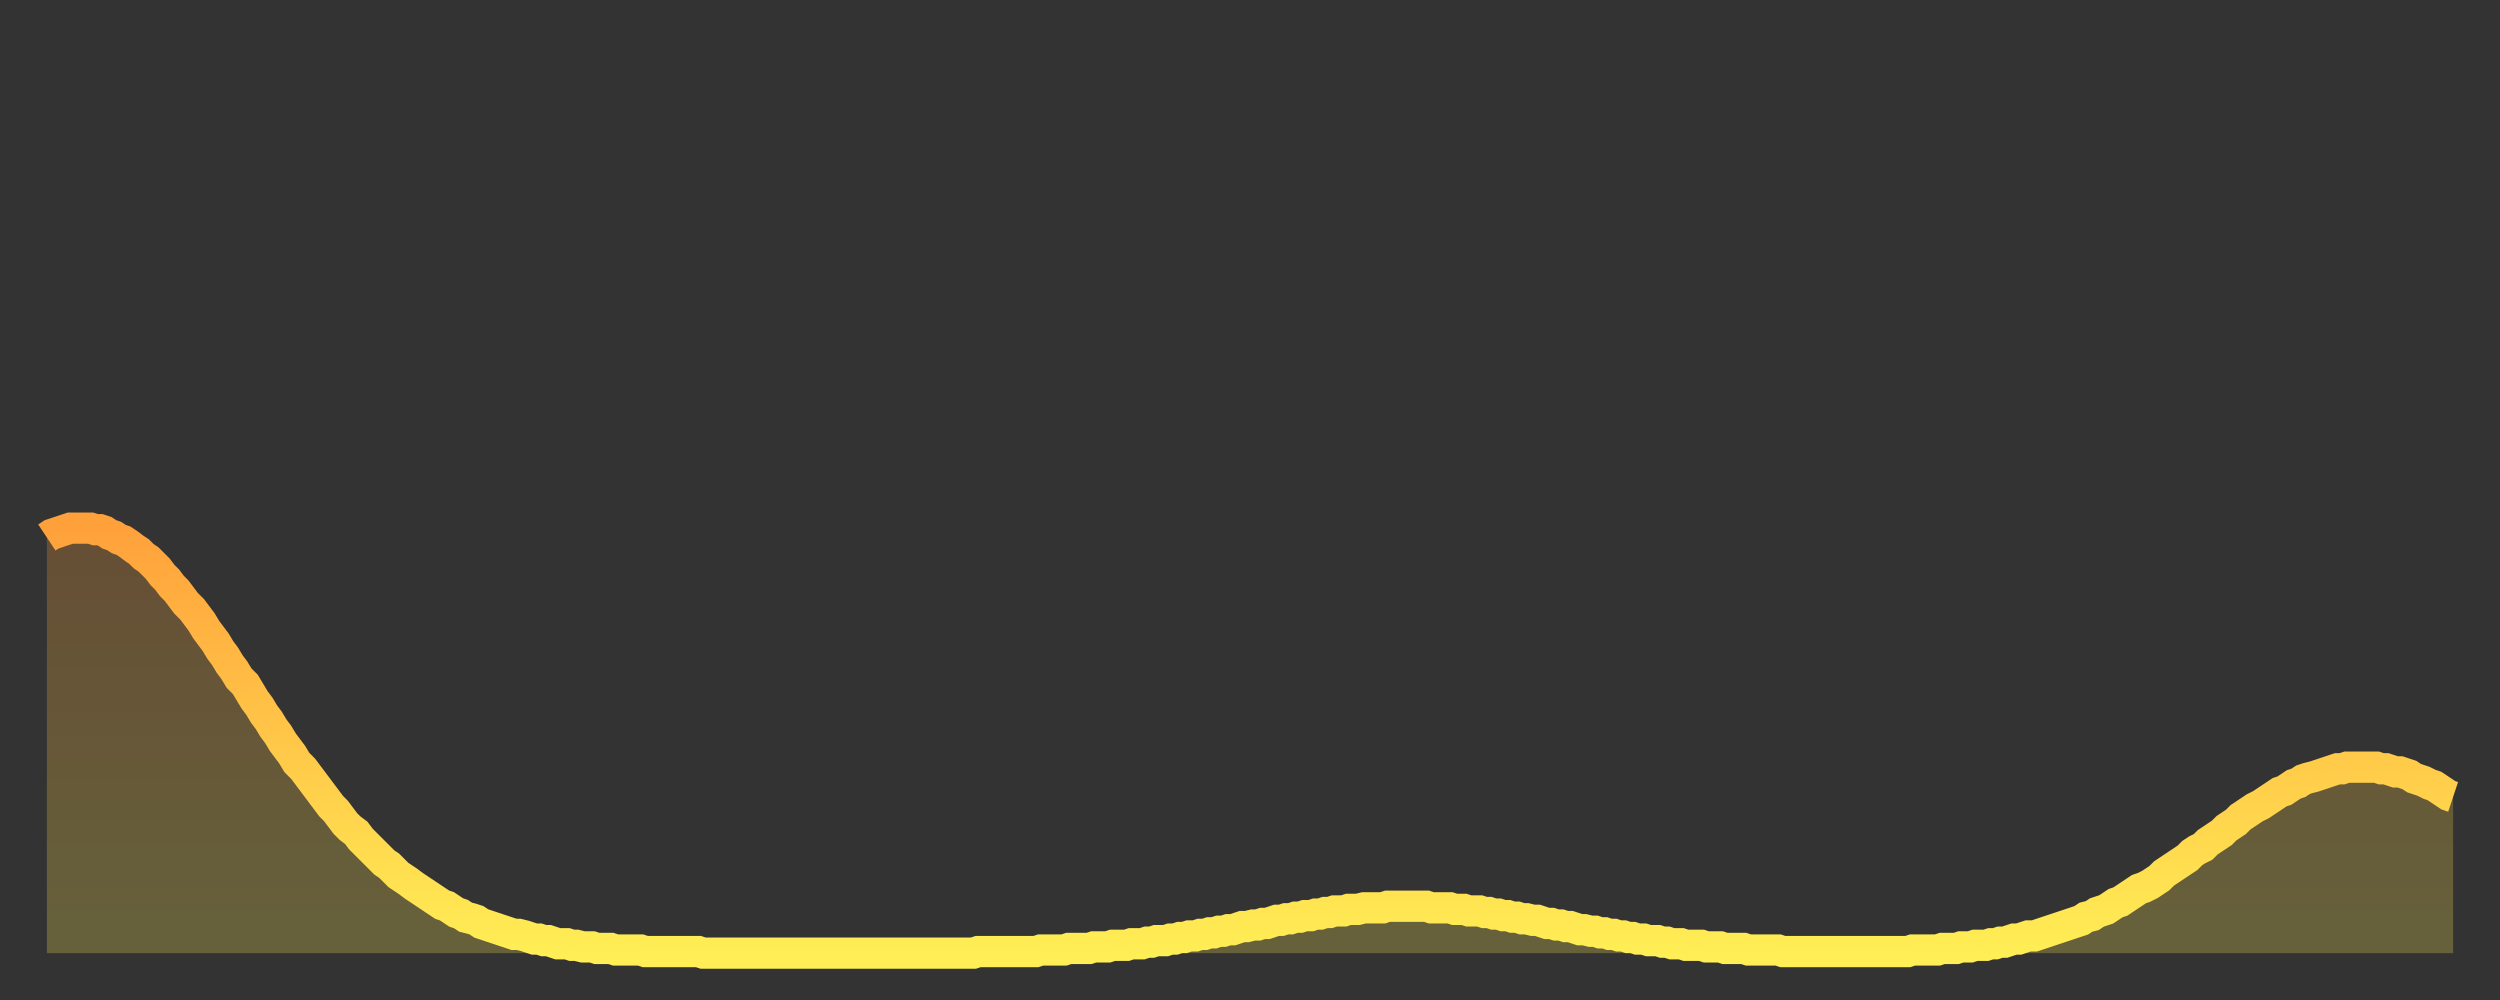 <?xml version="1.0" encoding="utf-8" ?>
<svg baseProfile="full" height="64" version="1.1" width="160" xmlns="http://www.w3.org/2000/svg" xmlns:ev="http://www.w3.org/2001/xml-events" xmlns:xlink="http://www.w3.org/1999/xlink"><rect width="100%" height="100%" fill="#333333" stroke="none"/><defs><linearGradient id="id165044" x1="0" x2="0" y1="0" y2="1"><stop offset="0%" stop-color="#ffa13b" /><stop offset="50%" stop-color="#ffc748" /><stop offset="100%" stop-color="#ffee55" /></linearGradient></defs><g transform="translate(3,3)"><g><path d="M 0.0 31.4 0.3 31.2 0.6 31.1 0.9 31.0 1.2 30.9 1.5 30.8 1.9 30.8 2.2 30.8 2.5 30.8 2.8 30.8 3.1 30.9 3.4 30.9 3.7 31.0 4.0 31.2 4.3 31.3 4.6 31.5 4.9 31.6 5.2 31.8 5.6 32.1 5.9 32.3 6.2 32.6 6.5 32.8 6.8 33.1 7.1 33.4 7.4 33.8 7.7 34.1 8.0 34.5 8.3 34.8 8.6 35.2 8.9 35.6 9.3 36.0 9.6 36.4 9.9 36.8 10.2 37.3 10.5 37.7 10.8 38.1 11.1 38.6 11.4 39.0 11.7 39.5 12.0 39.9 12.3 40.4 12.7 40.8 13.0 41.3 13.3 41.8 13.6 42.2 13.9 42.7 14.2 43.1 14.5 43.6 14.8 44.0 15.1 44.5 15.4 44.9 15.7 45.3 16.0 45.8 16.4 46.2 16.7 46.6 17.0 47.0 17.3 47.4 17.6 47.8 17.9 48.2 18.2 48.6 18.5 48.9 18.8 49.3 19.1 49.7 19.4 50.0 19.8 50.3 20.1 50.7 20.4 51.0 20.7 51.3 21.0 51.6 21.3 51.9 21.6 52.2 21.9 52.4 22.2 52.7 22.5 53.0 22.8 53.2 23.1 53.4 23.5 53.7 23.8 53.9 24.1 54.1 24.4 54.3 24.7 54.5 25.0 54.7 25.3 54.9 25.6 55.0 25.9 55.2 26.2 55.4 26.5 55.5 26.8 55.7 27.2 55.8 27.5 55.9 27.8 56.1 28.1 56.2 28.4 56.3 28.7 56.4 29.0 56.5 29.3 56.6 29.6 56.7 29.9 56.8 30.2 56.8 30.6 56.9 30.9 57.0 31.2 57.1 31.5 57.1 31.8 57.2 32.1 57.2 32.4 57.3 32.7 57.4 33.0 57.4 33.3 57.4 33.6 57.5 33.9 57.5 34.3 57.6 34.6 57.6 34.9 57.6 35.2 57.7 35.5 57.7 35.8 57.7 36.1 57.7 36.4 57.8 36.7 57.8 37.0 57.8 37.3 57.8 37.7 57.8 38.0 57.8 38.3 57.9 38.6 57.9 38.9 57.9 39.2 57.9 39.5 57.9 39.8 57.9 40.1 57.9 40.4 57.9 40.7 57.9 41.0 57.9 41.4 57.9 41.7 57.9 42.0 58.0 42.3 58.0 42.6 58.0 42.9 58.0 43.2 58.0 43.5 58.0 43.8 58.0 44.1 58.0 44.4 58.0 44.7 58.0 45.1 58.0 45.4 58.0 45.7 58.0 46.0 58.0 46.3 58.0 46.6 58.0 46.9 58.0 47.2 58.0 47.5 58.0 47.8 58.0 48.1 58.0 48.5 58.0 48.8 58.0 49.1 58.0 49.4 58.0 49.7 58.0 50.0 58.0 50.3 58.0 50.6 58.0 50.9 58.0 51.2 58.0 51.5 58.0 51.8 58.0 52.2 58.0 52.5 58.0 52.8 58.0 53.1 58.0 53.4 58.0 53.7 58.0 54.0 58.0 54.3 58.0 54.6 58.0 54.9 58.0 55.2 58.0 55.6 58.0 55.9 58.0 56.2 58.0 56.5 58.0 56.8 58.0 57.1 58.0 57.4 58.0 57.7 58.0 58.0 58.0 58.3 58.0 58.6 58.0 58.9 58.0 59.3 58.0 59.6 57.9 59.9 57.9 60.2 57.9 60.5 57.9 60.8 57.9 61.1 57.9 61.4 57.9 61.7 57.9 62.0 57.9 62.3 57.9 62.6 57.9 63.0 57.9 63.3 57.9 63.6 57.8 63.9 57.8 64.2 57.8 64.5 57.8 64.8 57.8 65.1 57.8 65.4 57.7 65.7 57.7 66.0 57.7 66.4 57.7 66.7 57.7 67.0 57.6 67.3 57.6 67.6 57.6 67.9 57.6 68.2 57.5 68.5 57.5 68.8 57.5 69.1 57.5 69.4 57.4 69.7 57.4 70.1 57.4 70.4 57.3 70.7 57.3 71.0 57.2 71.3 57.2 71.6 57.2 71.9 57.1 72.2 57.1 72.5 57.0 72.8 57.0 73.1 56.9 73.5 56.9 73.8 56.8 74.1 56.8 74.4 56.7 74.7 56.7 75.0 56.6 75.3 56.6 75.6 56.5 75.9 56.5 76.2 56.4 76.5 56.3 76.8 56.3 77.2 56.2 77.5 56.2 77.8 56.1 78.1 56.1 78.4 56.0 78.7 55.9 79.0 55.9 79.3 55.8 79.6 55.8 79.9 55.7 80.2 55.7 80.5 55.6 80.9 55.6 81.2 55.5 81.5 55.5 81.8 55.4 82.1 55.4 82.4 55.3 82.7 55.3 83.0 55.3 83.3 55.2 83.6 55.2 83.9 55.2 84.3 55.1 84.6 55.1 84.9 55.1 85.2 55.1 85.5 55.1 85.8 55.0 86.1 55.0 86.4 55.0 86.7 55.0 87.0 55.0 87.3 55.0 87.6 55.0 88.0 55.0 88.3 55.0 88.6 55.1 88.9 55.1 89.2 55.1 89.5 55.1 89.8 55.1 90.1 55.2 90.4 55.2 90.7 55.2 91.0 55.3 91.4 55.3 91.7 55.3 92.0 55.4 92.3 55.4 92.6 55.5 92.9 55.5 93.2 55.6 93.5 55.6 93.8 55.7 94.1 55.7 94.4 55.8 94.7 55.8 95.1 55.9 95.4 55.9 95.7 56.0 96.0 56.1 96.3 56.1 96.6 56.2 96.9 56.2 97.2 56.3 97.5 56.3 97.8 56.4 98.1 56.5 98.4 56.5 98.8 56.6 99.1 56.6 99.4 56.7 99.7 56.7 100.0 56.8 100.3 56.8 100.6 56.9 100.9 56.9 101.2 57.0 101.5 57.0 101.8 57.1 102.2 57.1 102.5 57.2 102.8 57.2 103.1 57.2 103.4 57.3 103.7 57.3 104.0 57.4 104.3 57.4 104.6 57.4 104.9 57.5 105.2 57.5 105.5 57.5 105.9 57.5 106.2 57.6 106.5 57.6 106.8 57.6 107.1 57.6 107.4 57.7 107.7 57.7 108.0 57.7 108.3 57.7 108.6 57.7 108.9 57.8 109.3 57.8 109.6 57.8 109.9 57.8 110.2 57.8 110.5 57.8 110.8 57.8 111.1 57.9 111.4 57.9 111.7 57.9 112.0 57.9 112.3 57.9 112.6 57.9 113.0 57.9 113.3 57.9 113.6 57.9 113.9 57.9 114.2 57.9 114.5 57.9 114.8 57.9 115.1 57.9 115.4 57.9 115.7 57.9 116.0 57.9 116.3 57.9 116.7 57.9 117.0 57.9 117.3 57.9 117.6 57.9 117.9 57.9 118.2 57.9 118.5 57.9 118.8 57.9 119.1 57.9 119.4 57.8 119.7 57.8 120.1 57.8 120.4 57.8 120.7 57.8 121.0 57.8 121.3 57.7 121.6 57.7 121.9 57.7 122.2 57.7 122.5 57.6 122.8 57.6 123.1 57.6 123.4 57.5 123.8 57.5 124.1 57.5 124.4 57.4 124.7 57.4 125.0 57.3 125.3 57.3 125.6 57.2 125.9 57.1 126.2 57.1 126.5 57.0 126.8 56.9 127.2 56.9 127.5 56.8 127.8 56.7 128.1 56.6 128.4 56.5 128.7 56.4 129.0 56.3 129.3 56.2 129.6 56.1 129.9 56.0 130.2 55.9 130.5 55.7 130.9 55.6 131.2 55.4 131.5 55.3 131.8 55.2 132.1 55.0 132.4 54.8 132.7 54.7 133.0 54.5 133.3 54.3 133.6 54.1 133.9 53.9 134.2 53.8 134.6 53.6 134.9 53.4 135.2 53.2 135.5 52.9 135.8 52.7 136.1 52.5 136.4 52.3 136.7 52.1 137.0 51.9 137.3 51.6 137.6 51.4 138.0 51.2 138.3 50.9 138.6 50.7 138.9 50.5 139.2 50.3 139.5 50.0 139.8 49.8 140.1 49.6 140.4 49.3 140.7 49.1 141.0 48.9 141.3 48.7 141.7 48.5 142.0 48.3 142.3 48.1 142.6 47.9 142.9 47.7 143.2 47.6 143.5 47.4 143.8 47.2 144.1 47.1 144.4 46.9 144.7 46.8 145.1 46.7 145.4 46.6 145.7 46.5 146.0 46.4 146.3 46.3 146.6 46.2 146.9 46.2 147.2 46.1 147.5 46.1 147.8 46.1 148.1 46.1 148.4 46.1 148.8 46.1 149.1 46.1 149.4 46.2 149.7 46.2 150.0 46.3 150.3 46.4 150.6 46.4 150.9 46.5 151.2 46.6 151.5 46.8 151.8 46.9 152.1 47.0 152.5 47.2 152.8 47.3 153.1 47.5 153.4 47.7 153.7 47.9 154.0 48.0" fill="none" id="graph-curve" opacity="1" stroke="url(#id165044)" stroke-width="2" /><path d="M 0 58 L 0.0 31.4 0.3 31.2 0.6 31.1 0.9 31.0 1.2 30.9 1.5 30.8 1.9 30.8 2.2 30.8 2.5 30.8 2.8 30.8 3.1 30.9 3.4 30.9 3.7 31.0 4.0 31.2 4.3 31.3 4.6 31.5 4.9 31.6 5.2 31.8 5.6 32.1 5.9 32.3 6.2 32.6 6.5 32.8 6.8 33.1 7.1 33.4 7.4 33.8 7.7 34.1 8.0 34.5 8.3 34.8 8.6 35.2 8.9 35.6 9.3 36.0 9.6 36.4 9.9 36.8 10.2 37.3 10.5 37.7 10.8 38.1 11.1 38.6 11.4 39.0 11.7 39.5 12.0 39.9 12.3 40.4 12.7 40.8 13.0 41.3 13.3 41.8 13.6 42.2 13.9 42.7 14.2 43.1 14.5 43.6 14.8 44.0 15.1 44.5 15.4 44.9 15.7 45.3 16.0 45.8 16.4 46.2 16.7 46.6 17.0 47.0 17.3 47.4 17.6 47.8 17.9 48.2 18.2 48.6 18.5 48.9 18.8 49.3 19.1 49.7 19.4 50.0 19.8 50.3 20.1 50.7 20.4 51.0 20.7 51.3 21.0 51.6 21.3 51.9 21.6 52.2 21.9 52.4 22.2 52.7 22.5 53.0 22.8 53.2 23.1 53.4 23.5 53.7 23.8 53.9 24.1 54.1 24.4 54.3 24.7 54.5 25.0 54.7 25.3 54.9 25.6 55.0 25.9 55.2 26.2 55.4 26.5 55.5 26.8 55.7 27.2 55.8 27.5 55.9 27.8 56.1 28.1 56.2 28.4 56.3 28.7 56.4 29.0 56.5 29.3 56.6 29.6 56.7 29.9 56.8 30.2 56.8 30.6 56.9 30.9 57.0 31.2 57.1 31.5 57.1 31.8 57.2 32.1 57.2 32.4 57.3 32.7 57.4 33.0 57.4 33.3 57.4 33.6 57.5 33.9 57.5 34.3 57.6 34.6 57.6 34.9 57.6 35.2 57.7 35.5 57.7 35.8 57.7 36.1 57.7 36.4 57.8 36.7 57.8 37.0 57.8 37.3 57.8 37.7 57.8 38.0 57.8 38.3 57.9 38.6 57.9 38.9 57.9 39.2 57.9 39.5 57.9 39.8 57.9 40.1 57.9 40.4 57.9 40.7 57.9 41.0 57.9 41.4 57.9 41.7 57.9 42.0 58.0 42.3 58.0 42.6 58.0 42.9 58.0 43.2 58.0 43.5 58.0 43.8 58.0 44.1 58.0 44.4 58.0 44.7 58.0 45.1 58.0 45.4 58.0 45.7 58.0 46.0 58.0 46.3 58.0 46.6 58.0 46.9 58.0 47.2 58.0 47.5 58.0 47.8 58.0 48.1 58.0 48.5 58.0 48.8 58.0 49.1 58.0 49.4 58.0 49.7 58.0 50.0 58.0 50.3 58.0 50.6 58.0 50.9 58.0 51.2 58.0 51.5 58.0 51.8 58.0 52.2 58.0 52.5 58.0 52.8 58.0 53.1 58.0 53.4 58.0 53.7 58.0 54.0 58.0 54.3 58.0 54.6 58.0 54.9 58.0 55.2 58.0 55.6 58.0 55.9 58.0 56.2 58.0 56.5 58.0 56.8 58.0 57.1 58.0 57.4 58.0 57.7 58.0 58.0 58.0 58.3 58.0 58.6 58.0 58.9 58.0 59.3 58.0 59.6 57.9 59.9 57.9 60.2 57.9 60.5 57.9 60.8 57.9 61.1 57.9 61.4 57.9 61.7 57.9 62.0 57.9 62.3 57.9 62.6 57.9 63.0 57.9 63.3 57.9 63.6 57.8 63.9 57.8 64.2 57.8 64.5 57.8 64.8 57.8 65.1 57.8 65.4 57.7 65.7 57.7 66.0 57.7 66.4 57.7 66.7 57.7 67.0 57.6 67.3 57.6 67.6 57.6 67.9 57.6 68.2 57.5 68.5 57.5 68.8 57.5 69.1 57.5 69.4 57.4 69.7 57.4 70.1 57.4 70.4 57.3 70.7 57.3 71.0 57.2 71.3 57.2 71.6 57.2 71.9 57.1 72.2 57.1 72.5 57.0 72.8 57.0 73.1 56.9 73.5 56.9 73.8 56.8 74.1 56.8 74.4 56.7 74.7 56.7 75.0 56.6 75.3 56.6 75.6 56.5 75.9 56.5 76.2 56.4 76.5 56.3 76.8 56.3 77.2 56.2 77.5 56.2 77.8 56.1 78.1 56.1 78.4 56.0 78.7 55.9 79.0 55.9 79.3 55.8 79.6 55.8 79.9 55.7 80.2 55.7 80.5 55.6 80.9 55.6 81.2 55.5 81.5 55.5 81.8 55.4 82.1 55.4 82.4 55.3 82.7 55.3 83.0 55.3 83.3 55.2 83.6 55.2 83.9 55.2 84.3 55.1 84.6 55.1 84.9 55.1 85.2 55.1 85.5 55.1 85.8 55.0 86.1 55.0 86.4 55.0 86.7 55.0 87.0 55.0 87.3 55.0 87.6 55.0 88.0 55.0 88.3 55.0 88.6 55.1 88.9 55.1 89.2 55.1 89.5 55.1 89.8 55.1 90.1 55.2 90.4 55.2 90.7 55.2 91.0 55.3 91.4 55.3 91.7 55.3 92.0 55.4 92.3 55.4 92.6 55.5 92.9 55.5 93.2 55.6 93.5 55.6 93.8 55.7 94.1 55.7 94.4 55.8 94.7 55.8 95.1 55.9 95.4 55.9 95.7 56.0 96.0 56.1 96.3 56.1 96.6 56.2 96.9 56.2 97.2 56.3 97.5 56.3 97.8 56.4 98.1 56.5 98.4 56.5 98.8 56.6 99.1 56.6 99.4 56.7 99.7 56.7 100.0 56.8 100.3 56.8 100.6 56.9 100.9 56.9 101.2 57.0 101.5 57.0 101.8 57.1 102.2 57.1 102.5 57.2 102.8 57.2 103.1 57.2 103.4 57.3 103.7 57.3 104.0 57.4 104.3 57.4 104.6 57.4 104.9 57.5 105.2 57.5 105.5 57.5 105.9 57.5 106.2 57.6 106.5 57.6 106.8 57.6 107.1 57.6 107.4 57.7 107.7 57.7 108.0 57.7 108.3 57.7 108.6 57.7 108.9 57.8 109.3 57.8 109.6 57.8 109.9 57.8 110.2 57.8 110.5 57.8 110.8 57.8 111.1 57.9 111.4 57.9 111.7 57.9 112.0 57.9 112.3 57.9 112.6 57.9 113.0 57.9 113.3 57.9 113.6 57.9 113.9 57.9 114.2 57.9 114.5 57.9 114.8 57.9 115.1 57.9 115.4 57.9 115.7 57.9 116.0 57.9 116.3 57.9 116.7 57.9 117.0 57.9 117.3 57.9 117.6 57.9 117.9 57.9 118.2 57.9 118.5 57.9 118.8 57.9 119.1 57.9 119.4 57.8 119.7 57.8 120.1 57.8 120.4 57.8 120.7 57.8 121.0 57.8 121.3 57.7 121.6 57.7 121.9 57.7 122.2 57.7 122.5 57.6 122.8 57.6 123.1 57.6 123.4 57.5 123.8 57.5 124.1 57.5 124.4 57.4 124.7 57.4 125.0 57.3 125.3 57.3 125.6 57.2 125.9 57.1 126.2 57.1 126.5 57.0 126.8 56.9 127.2 56.9 127.5 56.8 127.8 56.7 128.1 56.6 128.4 56.5 128.7 56.4 129.0 56.3 129.3 56.2 129.6 56.1 129.9 56.0 130.2 55.9 130.5 55.7 130.9 55.6 131.2 55.4 131.5 55.3 131.8 55.2 132.1 55.0 132.4 54.8 132.7 54.7 133.0 54.5 133.3 54.3 133.6 54.1 133.9 53.9 134.2 53.8 134.6 53.6 134.9 53.4 135.2 53.2 135.5 52.9 135.8 52.7 136.1 52.5 136.4 52.3 136.7 52.1 137.0 51.9 137.3 51.6 137.6 51.4 138.0 51.2 138.3 50.9 138.6 50.7 138.9 50.5 139.2 50.3 139.5 50.0 139.8 49.8 140.1 49.6 140.4 49.3 140.7 49.1 141.0 48.9 141.3 48.7 141.7 48.5 142.0 48.3 142.3 48.1 142.6 47.9 142.9 47.7 143.2 47.6 143.5 47.4 143.8 47.2 144.1 47.1 144.4 46.9 144.7 46.8 145.1 46.7 145.4 46.6 145.7 46.5 146.0 46.4 146.3 46.3 146.6 46.2 146.9 46.2 147.2 46.1 147.5 46.1 147.8 46.1 148.1 46.1 148.4 46.1 148.8 46.1 149.1 46.1 149.4 46.2 149.7 46.2 150.0 46.3 150.3 46.4 150.6 46.4 150.9 46.5 151.2 46.6 151.5 46.8 151.8 46.9 152.1 47.0 152.5 47.2 152.8 47.3 153.1 47.5 153.4 47.7 153.7 47.9 154.0 48.0 154 58" fill="url(#id165044)" fill-opacity=".25" id="graph-shadow" /></g></g></svg>